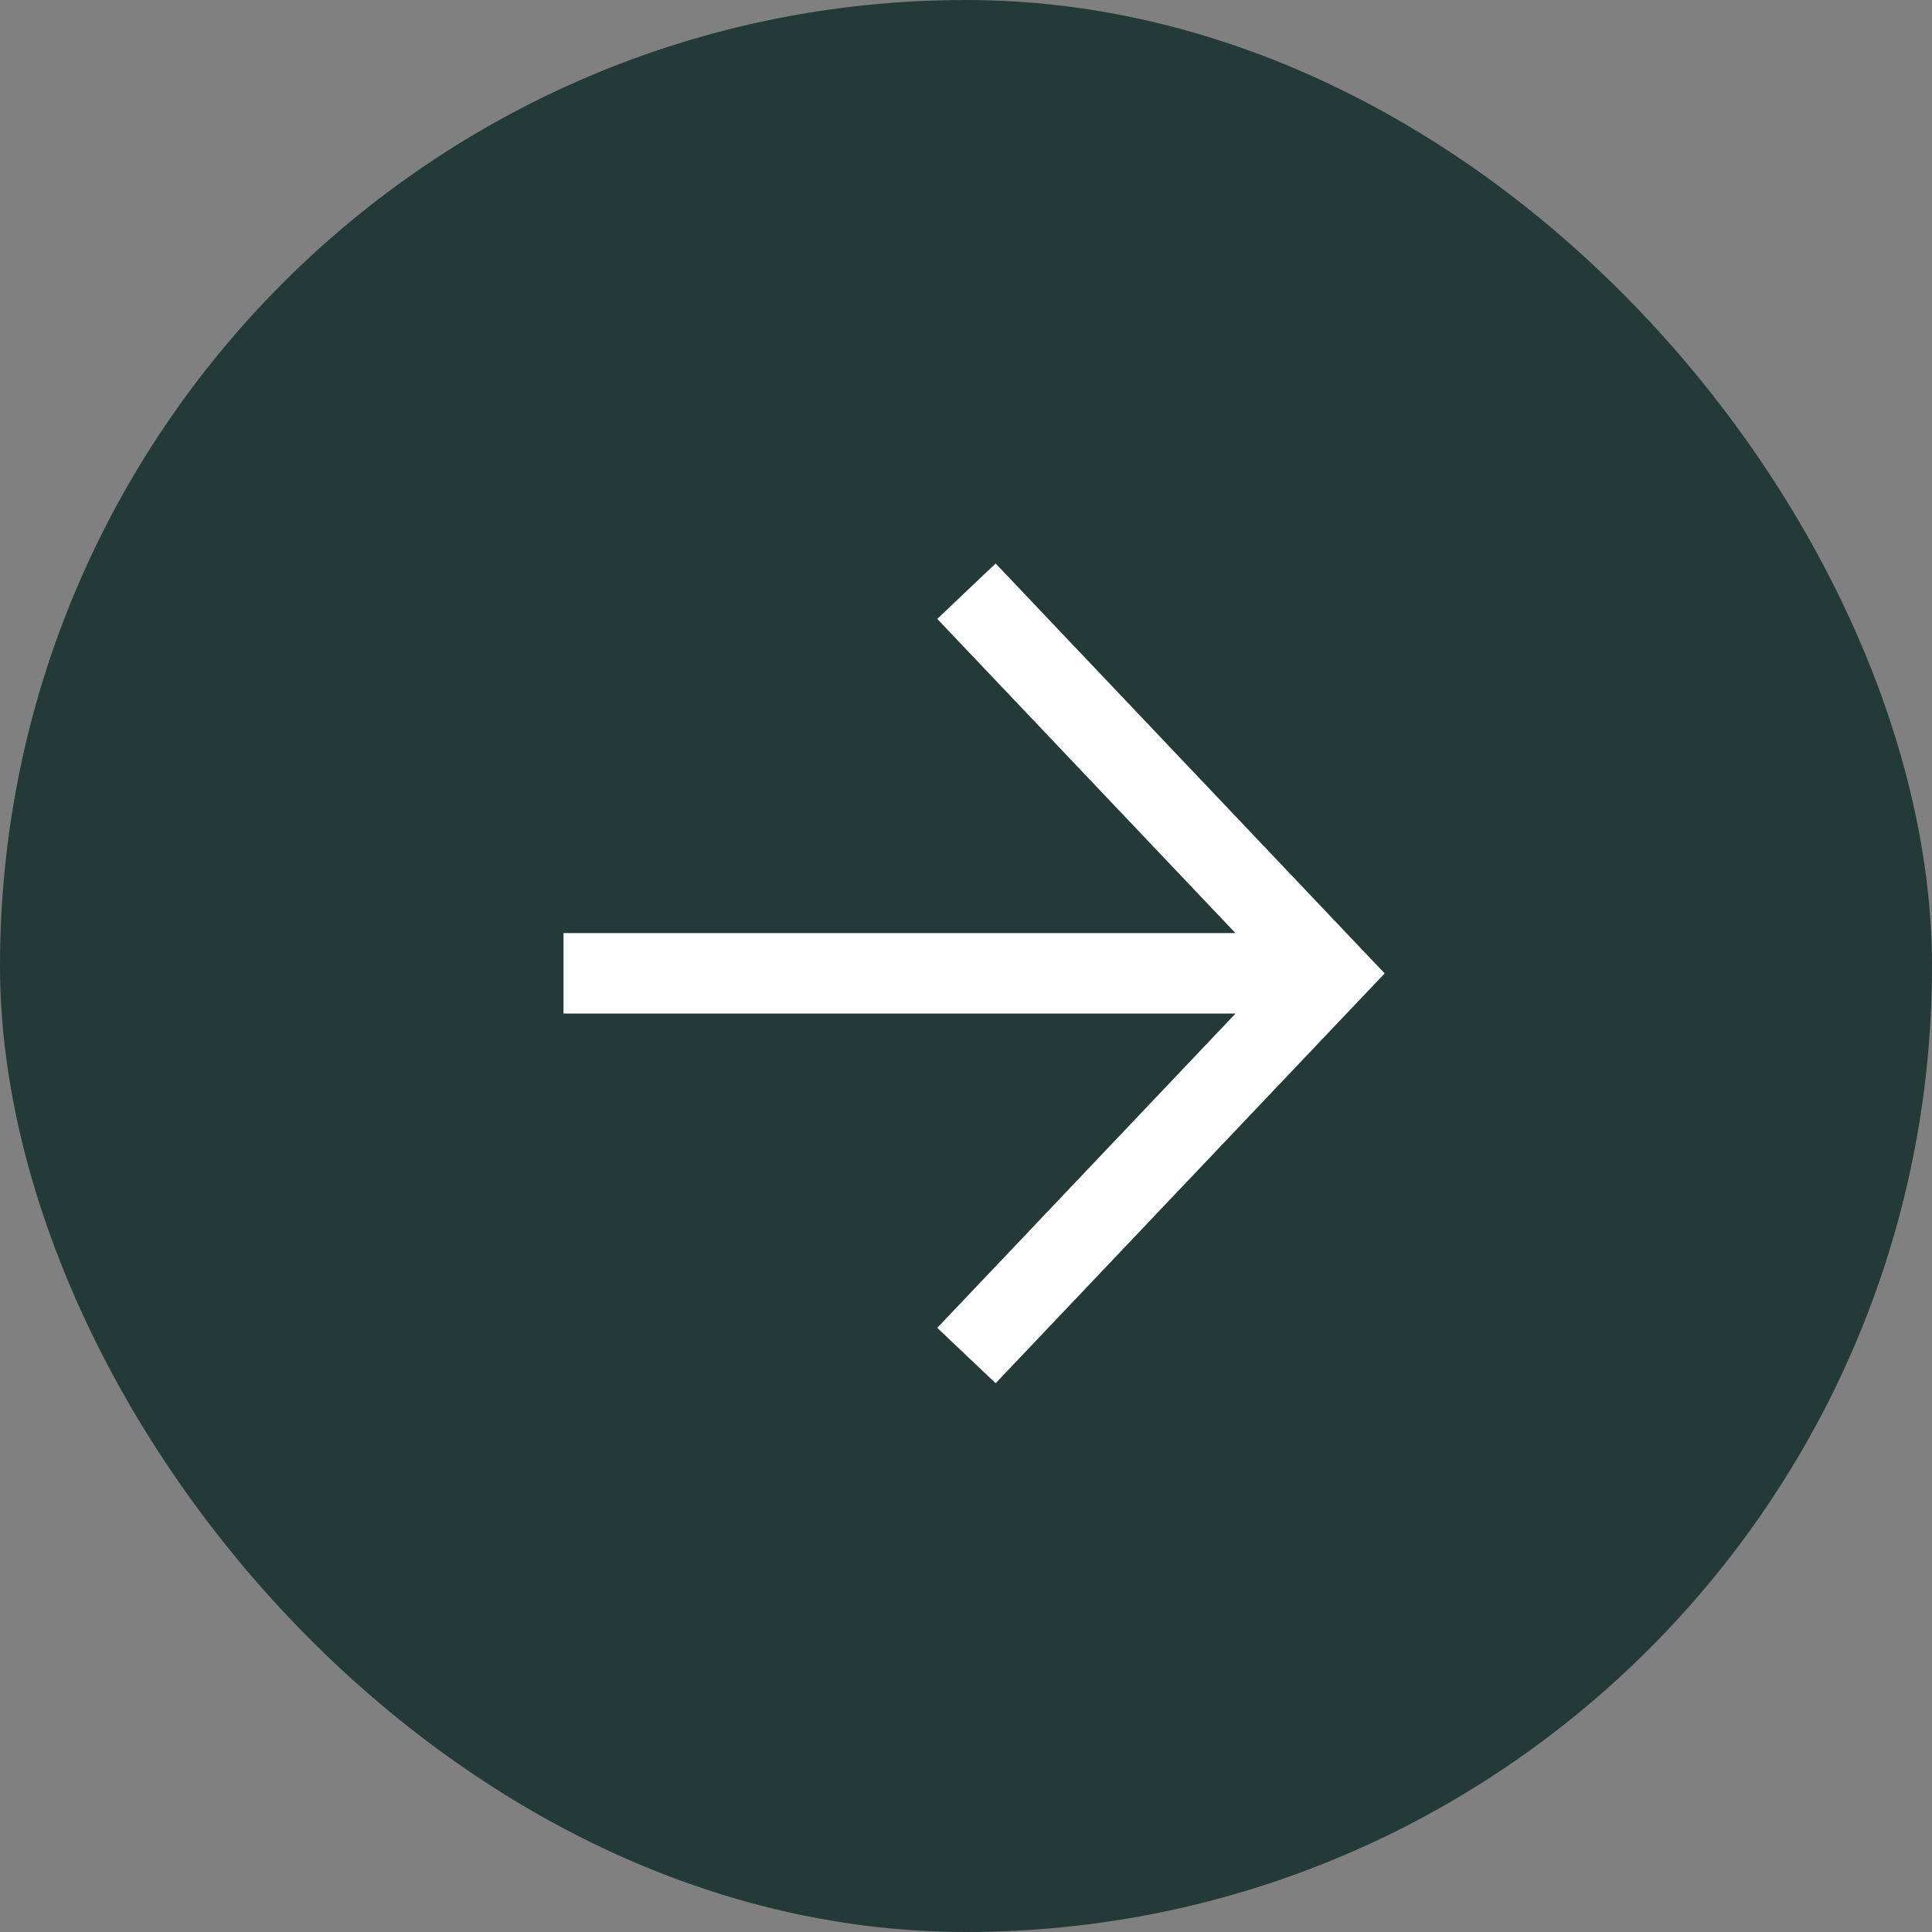 <?xml version="1.0" encoding="UTF-8"?> <svg xmlns="http://www.w3.org/2000/svg" width="24" height="24" viewBox="0 0 24 24" fill="none"><rect x="0" y="0" width="24" height="24" fill="#808080" stroke="none"/><rect width="24" height="24" rx="12" fill="#233A39"></rect><path fill-rule="evenodd" clip-rule="evenodd" d="M15.348 12.591H7V11.591H15.347L11.643 7.688L12.368 7L16.874 11.748L17.201 12.092L16.874 12.436L12.368 17.183L11.643 16.495L15.348 12.591Z" fill="white"></path></svg> 